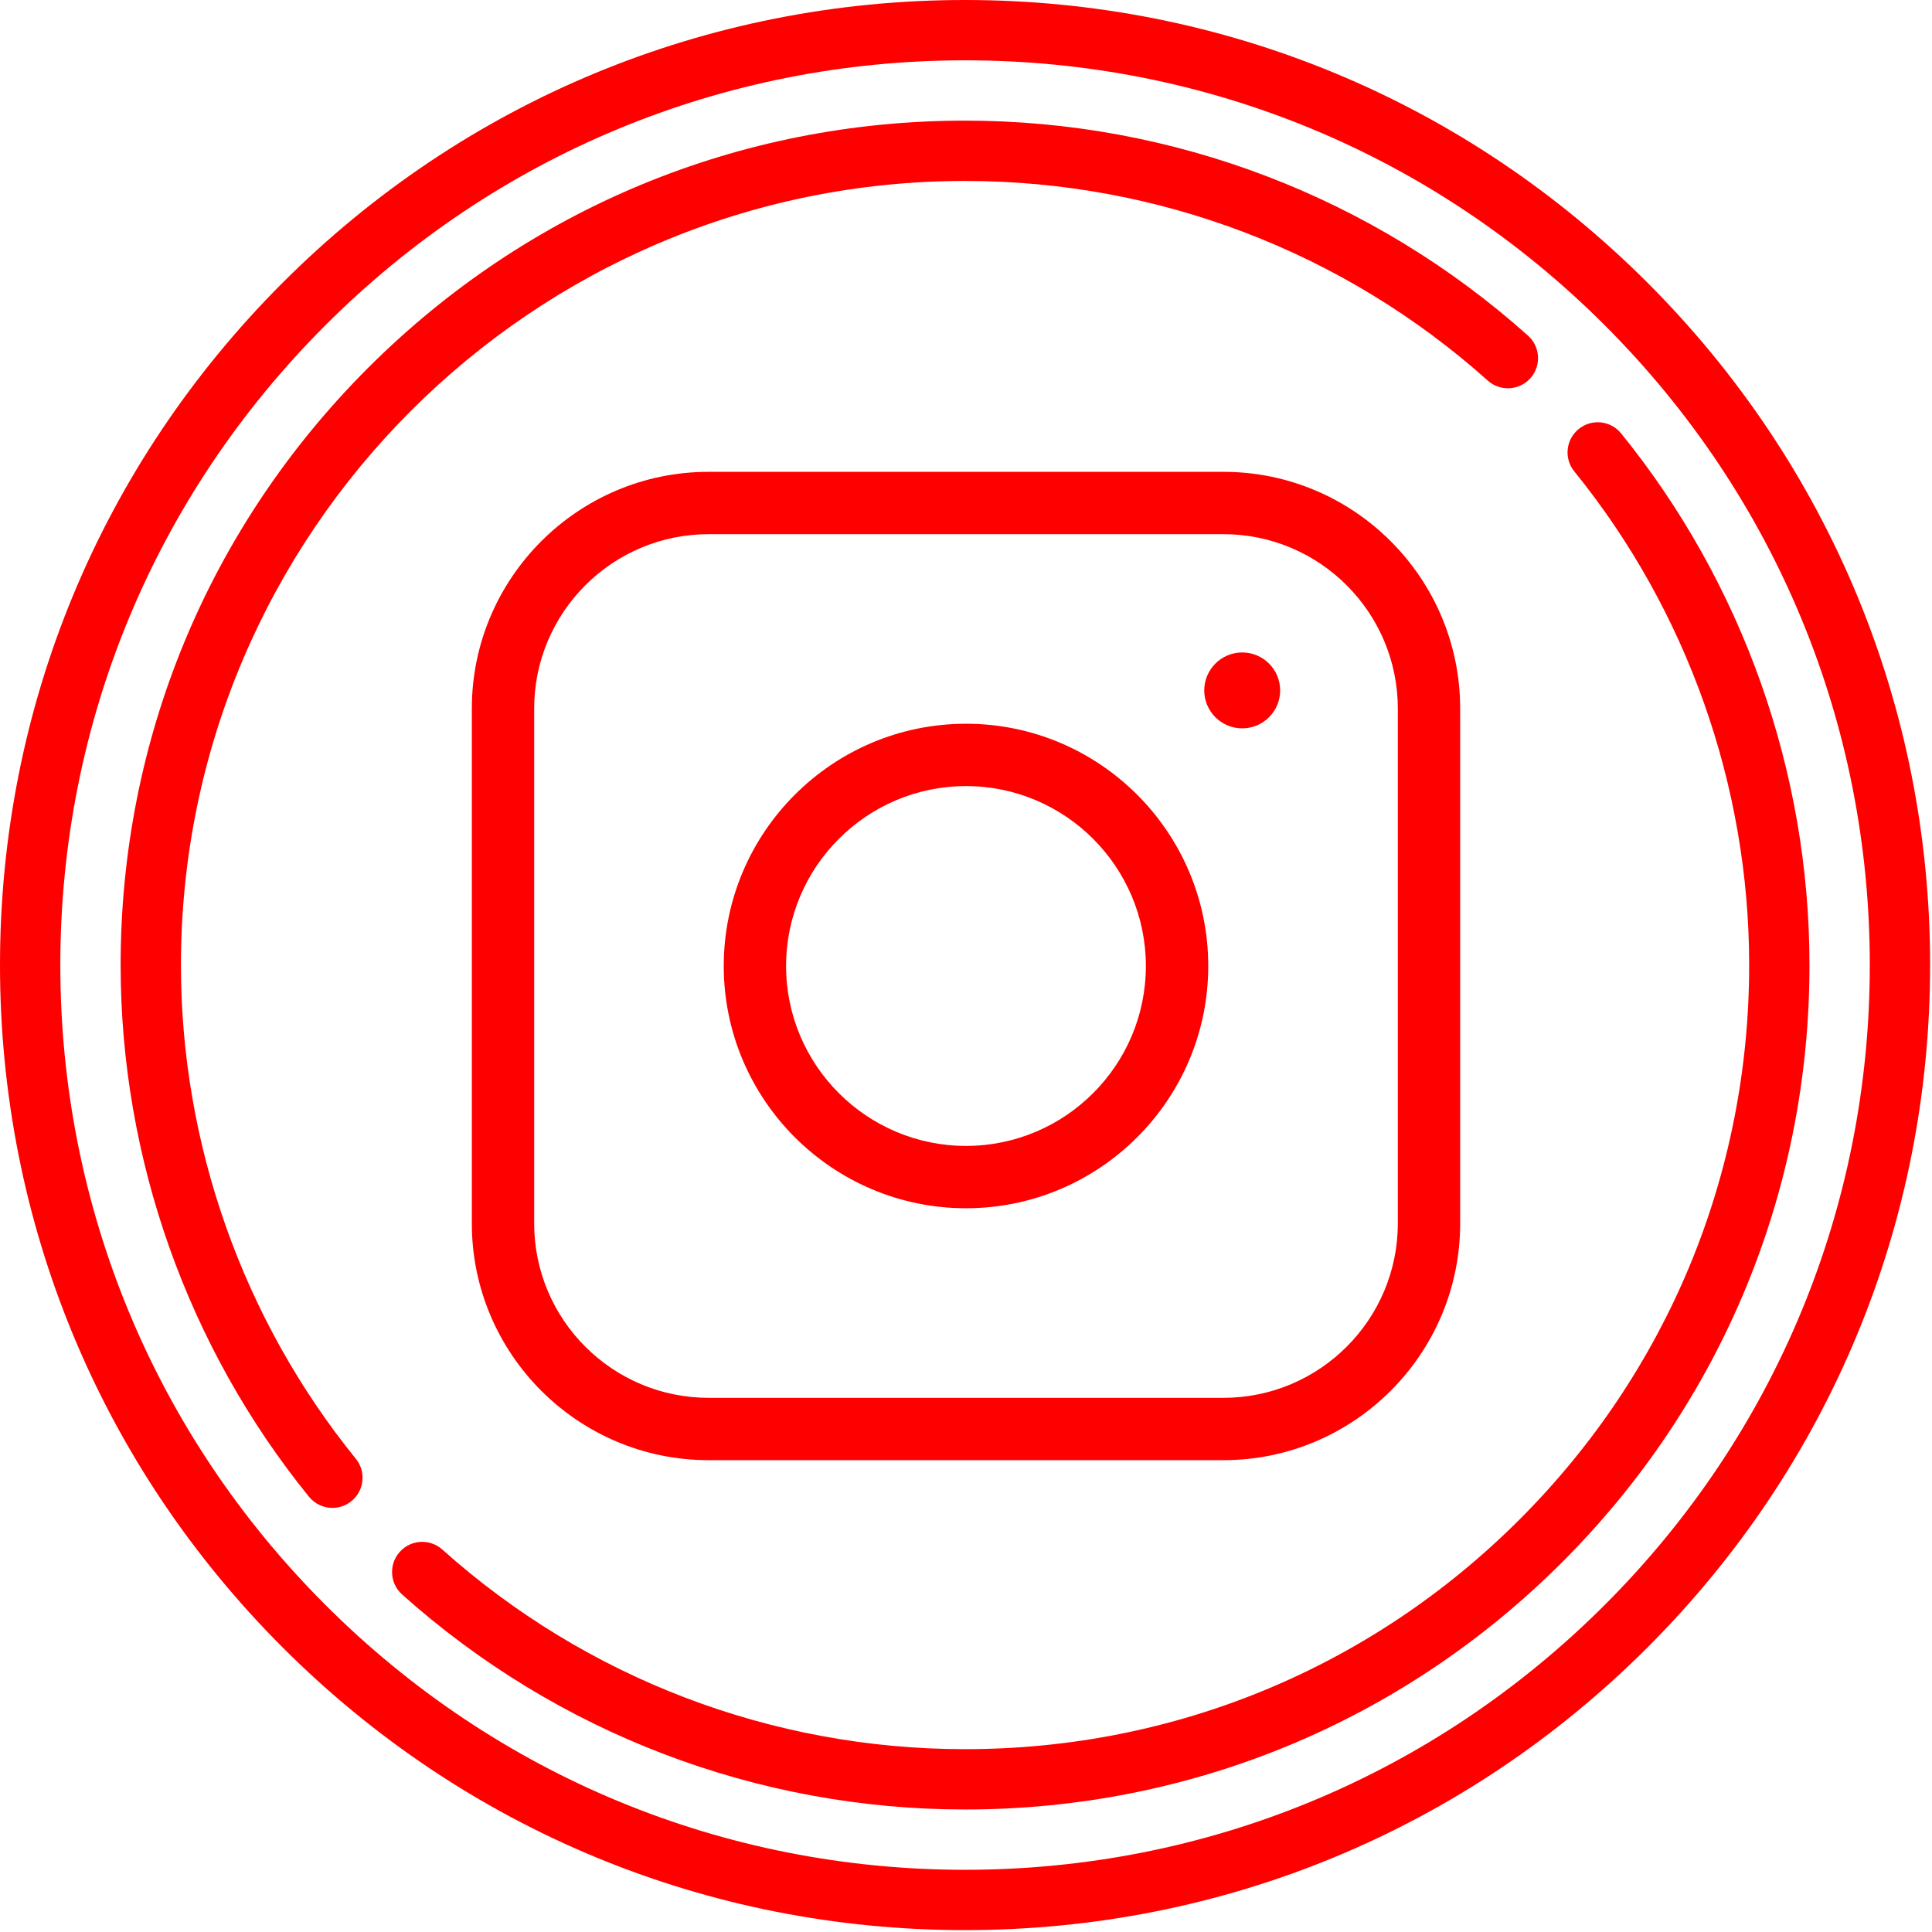 <?xml version="1.0" encoding="utf-8"?>
<svg width="41px" height="41px" viewBox="0 0 41 41" version="1.1" xmlns:xlink="http://www.w3.org/1999/xlink" xmlns="http://www.w3.org/2000/svg">
  <g id="instagram-(6)">
    <g id="Group">
      <path d="M34.962 5.999C31.094 2.131 25.95 0 20.48 0C15.01 0 9.867 2.131 5.999 5.999C2.131 9.867 0 15.01 0 20.48C0 25.951 2.131 31.094 5.999 34.962C9.867 38.83 15.01 40.96 20.48 40.96C25.951 40.96 31.094 38.83 34.962 34.962C38.83 31.094 40.96 25.951 40.96 20.48C40.96 15.01 38.83 9.867 34.962 5.999L34.962 5.999ZM34.057 34.057C30.43 37.683 25.609 39.68 20.48 39.68C15.352 39.68 10.53 37.683 6.904 34.057C3.277 30.431 1.28 25.609 1.28 20.48C1.28 15.352 3.277 10.53 6.904 6.904C10.53 3.277 15.352 1.28 20.48 1.28C25.609 1.28 30.43 3.277 34.057 6.904C37.683 10.53 39.68 15.352 39.68 20.48C39.68 25.609 37.683 30.431 34.057 34.057L34.057 34.057Z" id="Shape" fill="#FF0000" fill-rule="evenodd" stroke="none" />
      <path d="M34.403 9.198C34.181 8.923 33.777 8.881 33.503 9.104C33.228 9.327 33.186 9.73 33.409 10.004C35.802 12.954 37.12 16.674 37.12 20.48C37.12 24.925 35.389 29.104 32.246 32.247C29.104 35.389 24.925 37.12 20.48 37.12C16.379 37.12 12.44 35.616 9.387 32.884C9.123 32.648 8.719 32.67 8.483 32.934C8.248 33.197 8.27 33.602 8.533 33.837C11.821 36.78 16.064 38.4 20.48 38.4C25.267 38.4 29.767 36.536 33.152 33.152C36.536 29.768 38.4 25.267 38.4 20.48C38.4 16.381 36.98 12.375 34.403 9.198L34.403 9.198Z" id="Path" fill="#FF0000" fill-rule="evenodd" stroke="none" />
      <path d="M3.84 20.48C3.84 11.305 11.305 3.84 20.48 3.84C24.581 3.84 28.52 5.345 31.573 8.077C31.836 8.312 32.241 8.29 32.477 8.027C32.712 7.763 32.69 7.359 32.427 7.123C29.139 4.181 24.896 2.56 20.48 2.56C15.694 2.56 11.194 4.424 7.809 7.809C4.424 11.194 2.56 15.694 2.56 20.48C2.56 24.579 3.98 28.586 6.557 31.763C6.684 31.919 6.868 32 7.054 32C7.196 32 7.339 31.953 7.457 31.857C7.732 31.634 7.774 31.231 7.551 30.957C5.158 28.007 3.84 24.286 3.84 20.48L3.84 20.48Z" id="Path" fill="#FF0000" fill-rule="evenodd" stroke="none" />
    </g>
    <g id="Group" transform="translate(10 10)">
      <path d="M15.963 0.013L5.037 0.013C2.267 0.013 0.013 2.267 0.013 5.037L0.013 15.963C0.013 18.733 2.267 20.987 5.037 20.987L15.963 20.987C18.733 20.987 20.987 18.733 20.987 15.963L20.987 5.037C20.987 2.267 18.733 0.013 15.963 0.013ZM19.664 15.963C19.664 18.004 18.004 19.664 15.963 19.664L5.037 19.664C2.996 19.664 1.336 18.004 1.336 15.963L1.336 5.037C1.336 2.996 2.996 1.336 5.037 1.336L15.963 1.336C18.004 1.336 19.664 2.996 19.664 5.037L19.664 15.963Z" id="Shape" fill="#FF0000" fill-rule="evenodd" stroke="none" />
      <path d="M16.362 3.846C15.918 3.846 15.556 4.207 15.556 4.652C15.556 5.096 15.918 5.457 16.362 5.457C16.806 5.457 17.167 5.096 17.167 4.652C17.167 4.207 16.806 3.846 16.362 3.846Z" id="Path" fill="#FF0000" fill-rule="evenodd" stroke="none" />
      <path d="M10.5 5.359C7.665 5.359 5.359 7.665 5.359 10.5C5.359 13.335 7.665 15.641 10.5 15.641C13.335 15.641 15.641 13.335 15.641 10.5C15.641 7.665 13.335 5.359 10.5 5.359ZM10.5 14.318C8.395 14.318 6.682 12.605 6.682 10.5C6.682 8.395 8.395 6.682 10.5 6.682C12.605 6.682 14.317 8.395 14.317 10.5C14.318 12.605 12.605 14.318 10.5 14.318Z" id="Shape" fill="#FF0000" fill-rule="evenodd" stroke="none" />
    </g>
  </g>
</svg>